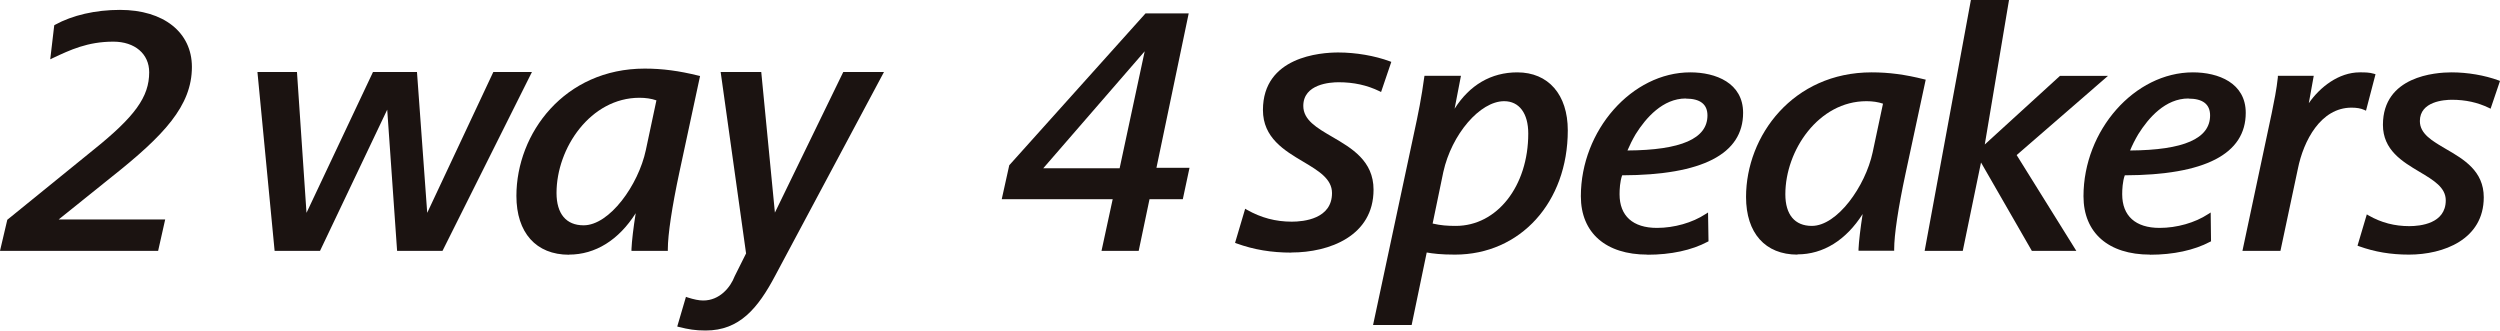 <?xml version="1.0" encoding="UTF-8"?>
<svg id="_レイヤー_2" data-name="レイヤー 2" xmlns="http://www.w3.org/2000/svg" viewBox="0 0 212.48 28.09">
  <defs>
    <style>
      .cls-1 {
        fill: #1b1311;
        stroke-width: 0px;
      }
    </style>
  </defs>
  <g id="_要素" data-name="要素">
    <g>
      <path class="cls-1" d="M13.45,21.32H0l.62-2.64,7.28-5.91c3.57-2.86,4.78-4.53,4.78-6.63,0-1.56-1.22-2.6-3.05-2.6-2.19,0-3.68.71-5.13,1.39l-.23.11.34-2.89.06-.04c1.49-.82,3.45-1.27,5.53-1.27,3.71,0,6.11,1.91,6.11,4.85,0,3.31-2.39,5.83-6.8,9.33l-4.52,3.63h9.05l-.6,2.67"/>
      <polyline class="cls-1" points="37.61 21.32 33.75 21.32 32.91 9.32 27.2 21.32 23.34 21.32 21.88 6.12 25.24 6.12 26.05 18.09 31.7 6.12 35.44 6.12 36.31 18.09 41.93 6.12 45.21 6.12 37.61 21.32"/>
      <path class="cls-1" d="M48.36,21.65c-2.8,0-4.47-1.87-4.47-5,0-5.32,4.08-10.82,10.91-10.82,1.5,0,2.91.19,4.57.6l.13.03-1.76,8.19c-.62,2.9-.98,5.28-.98,6.53v.14h-3.09v-.15c.03-.68.16-1.8.36-3.05-1.44,2.28-3.43,3.52-5.67,3.52M54.35,8.31c-4.15,0-7.05,4.26-7.05,8.09,0,1.77.82,2.75,2.3,2.75,2.21,0,4.66-3.43,5.29-6.39l.9-4.23c-.43-.15-.92-.22-1.45-.22Z"/>
      <path class="cls-1" d="M59.97,28.09c-.9,0-1.45-.1-2.27-.3l-.14-.04.74-2.52.14.05c.53.17.96.26,1.33.26,1.39,0,2.31-1.11,2.67-2.06l.97-1.94-2.16-15.42h3.45l1.16,11.95,5.81-11.95h3.46l-9.24,17.3c-1.48,2.8-3.05,4.67-5.91,4.67"/>
      <path class="cls-1" d="M96.77,21.32h-3.15l.95-4.39h-9.43l.64-2.89.03-.03,11.55-12.87h3.67l-2.74,13.12h2.81l-.57,2.67h-2.83l-.92,4.39M88.67,14.3h6.49l2.13-9.94-8.62,9.94Z"/>
      <path class="cls-1" d="M119.97,27.62h-3.27l3.42-16.02c.45-2.06.7-3.34.93-5.04l.02-.12h3.1l-.54,2.8c1.28-2.02,3.11-3.09,5.33-3.09,2.64,0,4.29,1.89,4.29,4.93,0,6.12-4.04,10.56-9.59,10.56-1.21,0-1.88-.09-2.4-.18l-1.28,6.16M121.77,19c.68.16,1.26.2,1.96.2,3.51,0,6.16-3.38,6.16-7.85,0-1.72-.77-2.75-2.05-2.75-2.05,0-4.46,2.81-5.17,6.02l-.91,4.39Z"/>
      <path class="cls-1" d="M140.02,21.64c-3.54,0-5.66-1.85-5.66-4.96,0-5.61,4.35-10.53,9.3-10.53,2.17,0,4.49.9,4.49,3.44,0,3.5-3.46,5.29-10.28,5.31-.19.52-.22,1.22-.22,1.61,0,1.84,1.13,2.86,3.18,2.86,1.46,0,3.01-.44,4.12-1.17l.22-.14.04,2.45-.08.04c-1.35.72-3.12,1.1-5.11,1.1M143.28,8.37c-1.95,0-3.39,1.64-4.26,3.03-.29.49-.51.95-.7,1.39,4.57-.03,6.8-1.01,6.8-2.98,0-.95-.62-1.43-1.84-1.43Z"/>
      <path class="cls-1" d="M152.77,21.64c-2.74,0-4.37-1.83-4.37-4.9,0-5.2,3.99-10.59,10.67-10.59,1.47,0,2.84.18,4.47.59l.13.03-1.72,8.01c-.61,2.84-.96,5.17-.96,6.39v.14h-3.03v-.15c.03-.66.16-1.76.35-2.97-1.41,2.22-3.35,3.43-5.54,3.43M158.63,8.6c-4.06,0-6.89,4.17-6.89,7.91,0,1.73.8,2.69,2.25,2.69,2.16,0,4.55-3.36,5.17-6.25l.88-4.14c-.42-.14-.89-.21-1.41-.21Z"/>
      <polyline class="cls-1" points="176.47 21.32 172.69 21.32 168.37 13.81 166.82 21.32 163.58 21.32 167.51 0 170.75 0 168.69 12.28 175.08 6.45 179.16 6.45 171.4 13.18 176.47 21.32"/>
      <path class="cls-1" d="M182.74,21.64c-3.54,0-5.66-1.85-5.66-4.96,0-5.61,4.35-10.53,9.3-10.53,2.17,0,4.49.9,4.49,3.44,0,3.5-3.46,5.29-10.28,5.31-.19.52-.22,1.22-.22,1.61,0,1.84,1.13,2.86,3.18,2.86,1.47,0,3.01-.44,4.12-1.17l.22-.14.03,2.45-.08.04c-1.36.72-3.12,1.1-5.11,1.1M186,8.37c-1.96,0-3.39,1.64-4.26,3.03-.29.49-.52.95-.7,1.39,4.57-.03,6.8-1.01,6.8-2.98,0-.95-.62-1.43-1.84-1.43Z"/>
      <path class="cls-1" d="M193.83,21.32h-3.24l2.49-11.71c.21-1.03.41-2.01.52-3.04v-.13h3.05l-.42,2.33c.94-1.36,2.54-2.62,4.33-2.62.45,0,.81,0,1.21.12l.13.04-.81,3.1-.15-.07c-.29-.13-.64-.19-1.08-.19-2.61,0-4.08,2.8-4.56,5.2l-1.48,6.97"/>
      <path class="cls-1" d="M204.75,21.64c-1.56,0-2.91-.23-4.25-.71l-.13-.05.79-2.66.15.09c1.08.62,2.22.91,3.46.91.93,0,3.1-.21,3.1-2.19,0-1.1-1.03-1.71-2.22-2.42-1.46-.87-3.12-1.85-3.12-4,0-4.14,4.46-4.46,5.83-4.46s2.82.25,3.99.68l.13.05-.8,2.36-.14-.07c-.95-.46-1.98-.69-3.15-.69-.64,0-2.72.13-2.72,1.81,0,1.08,1.03,1.68,2.23,2.38,1.5.87,3.2,1.86,3.2,4.1,0,3.59-3.43,4.87-6.36,4.87"/>
      <path class="cls-1" d="M109.77,21.47c-1.72,0-3.2-.25-4.67-.78l-.13-.05.86-2.9.15.09c1.2.68,2.44,1.01,3.81,1.01,1.03,0,3.42-.24,3.42-2.43,0-1.21-1.14-1.89-2.45-2.67-1.6-.95-3.42-2.03-3.42-4.39,0-4.54,4.9-4.89,6.4-4.89s3.11.28,4.38.75l.13.05-.87,2.56-.14-.07c-1.05-.51-2.18-.76-3.47-.76-.7,0-3,.14-3,2.01,0,1.2,1.14,1.86,2.46,2.63,1.65.96,3.51,2.04,3.51,4.49,0,3.94-3.76,5.34-6.98,5.34"/>
    </g>
  </g>
</svg>